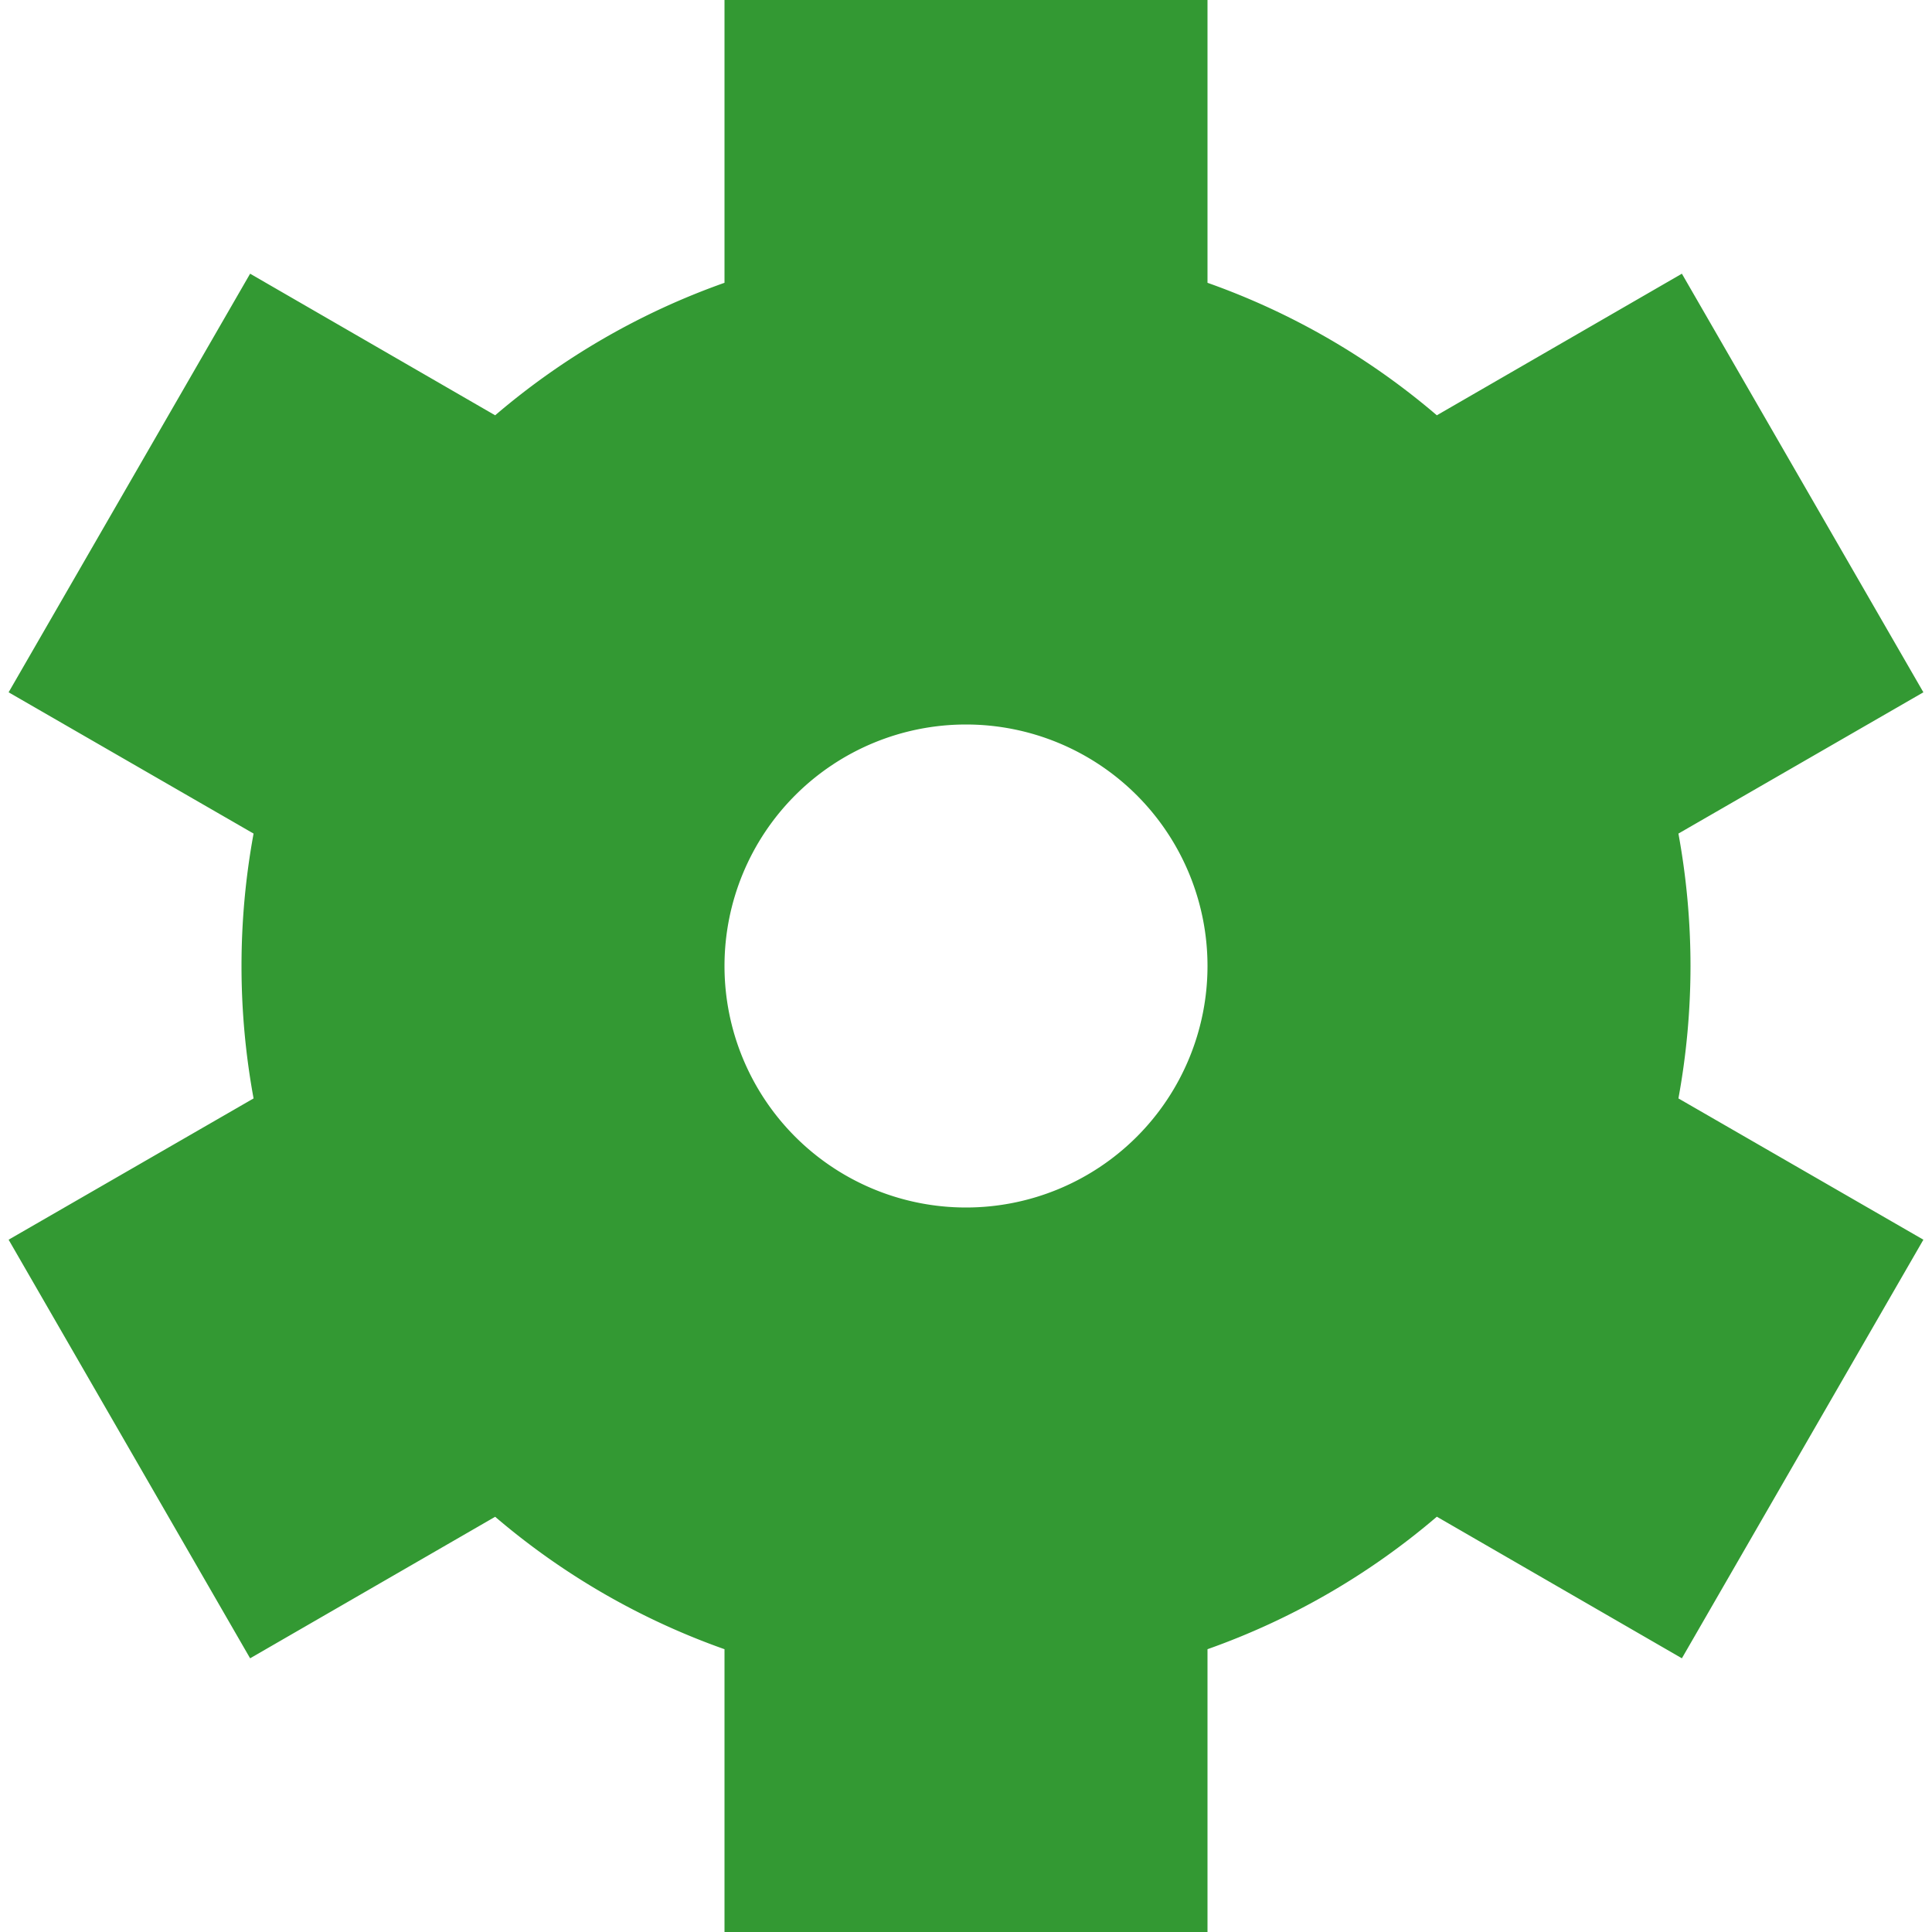 <?xml version="1.0" encoding="UTF-8"?>
<svg xmlns="http://www.w3.org/2000/svg" id="Layer_1" data-name="Layer 1" viewBox="0 0 24 24" width="512" height="512"><path d="M21,12a9.143,9.143,0,0,0-.15-1.645L23.893,8.6l-3-5.2L17.849,5.159A9,9,0,0,0,15,3.513V0H9V3.513A9,9,0,0,0,6.151,5.159L3.107,3.4l-3,5.2L3.15,10.355a9.1,9.1,0,0,0,0,3.29L.107,15.4l3,5.2,3.044-1.758A9,9,0,0,0,9,20.487V24h6V20.487a9,9,0,0,0,2.849-1.646L20.893,20.6l3-5.2L20.85,13.645A9.143,9.143,0,0,0,21,12Zm-6,0a3,3,0,1,1-3-3A3,3,0,0,1,15,12Z" style="fill: rgb(51, 153, 51);"></path></svg>